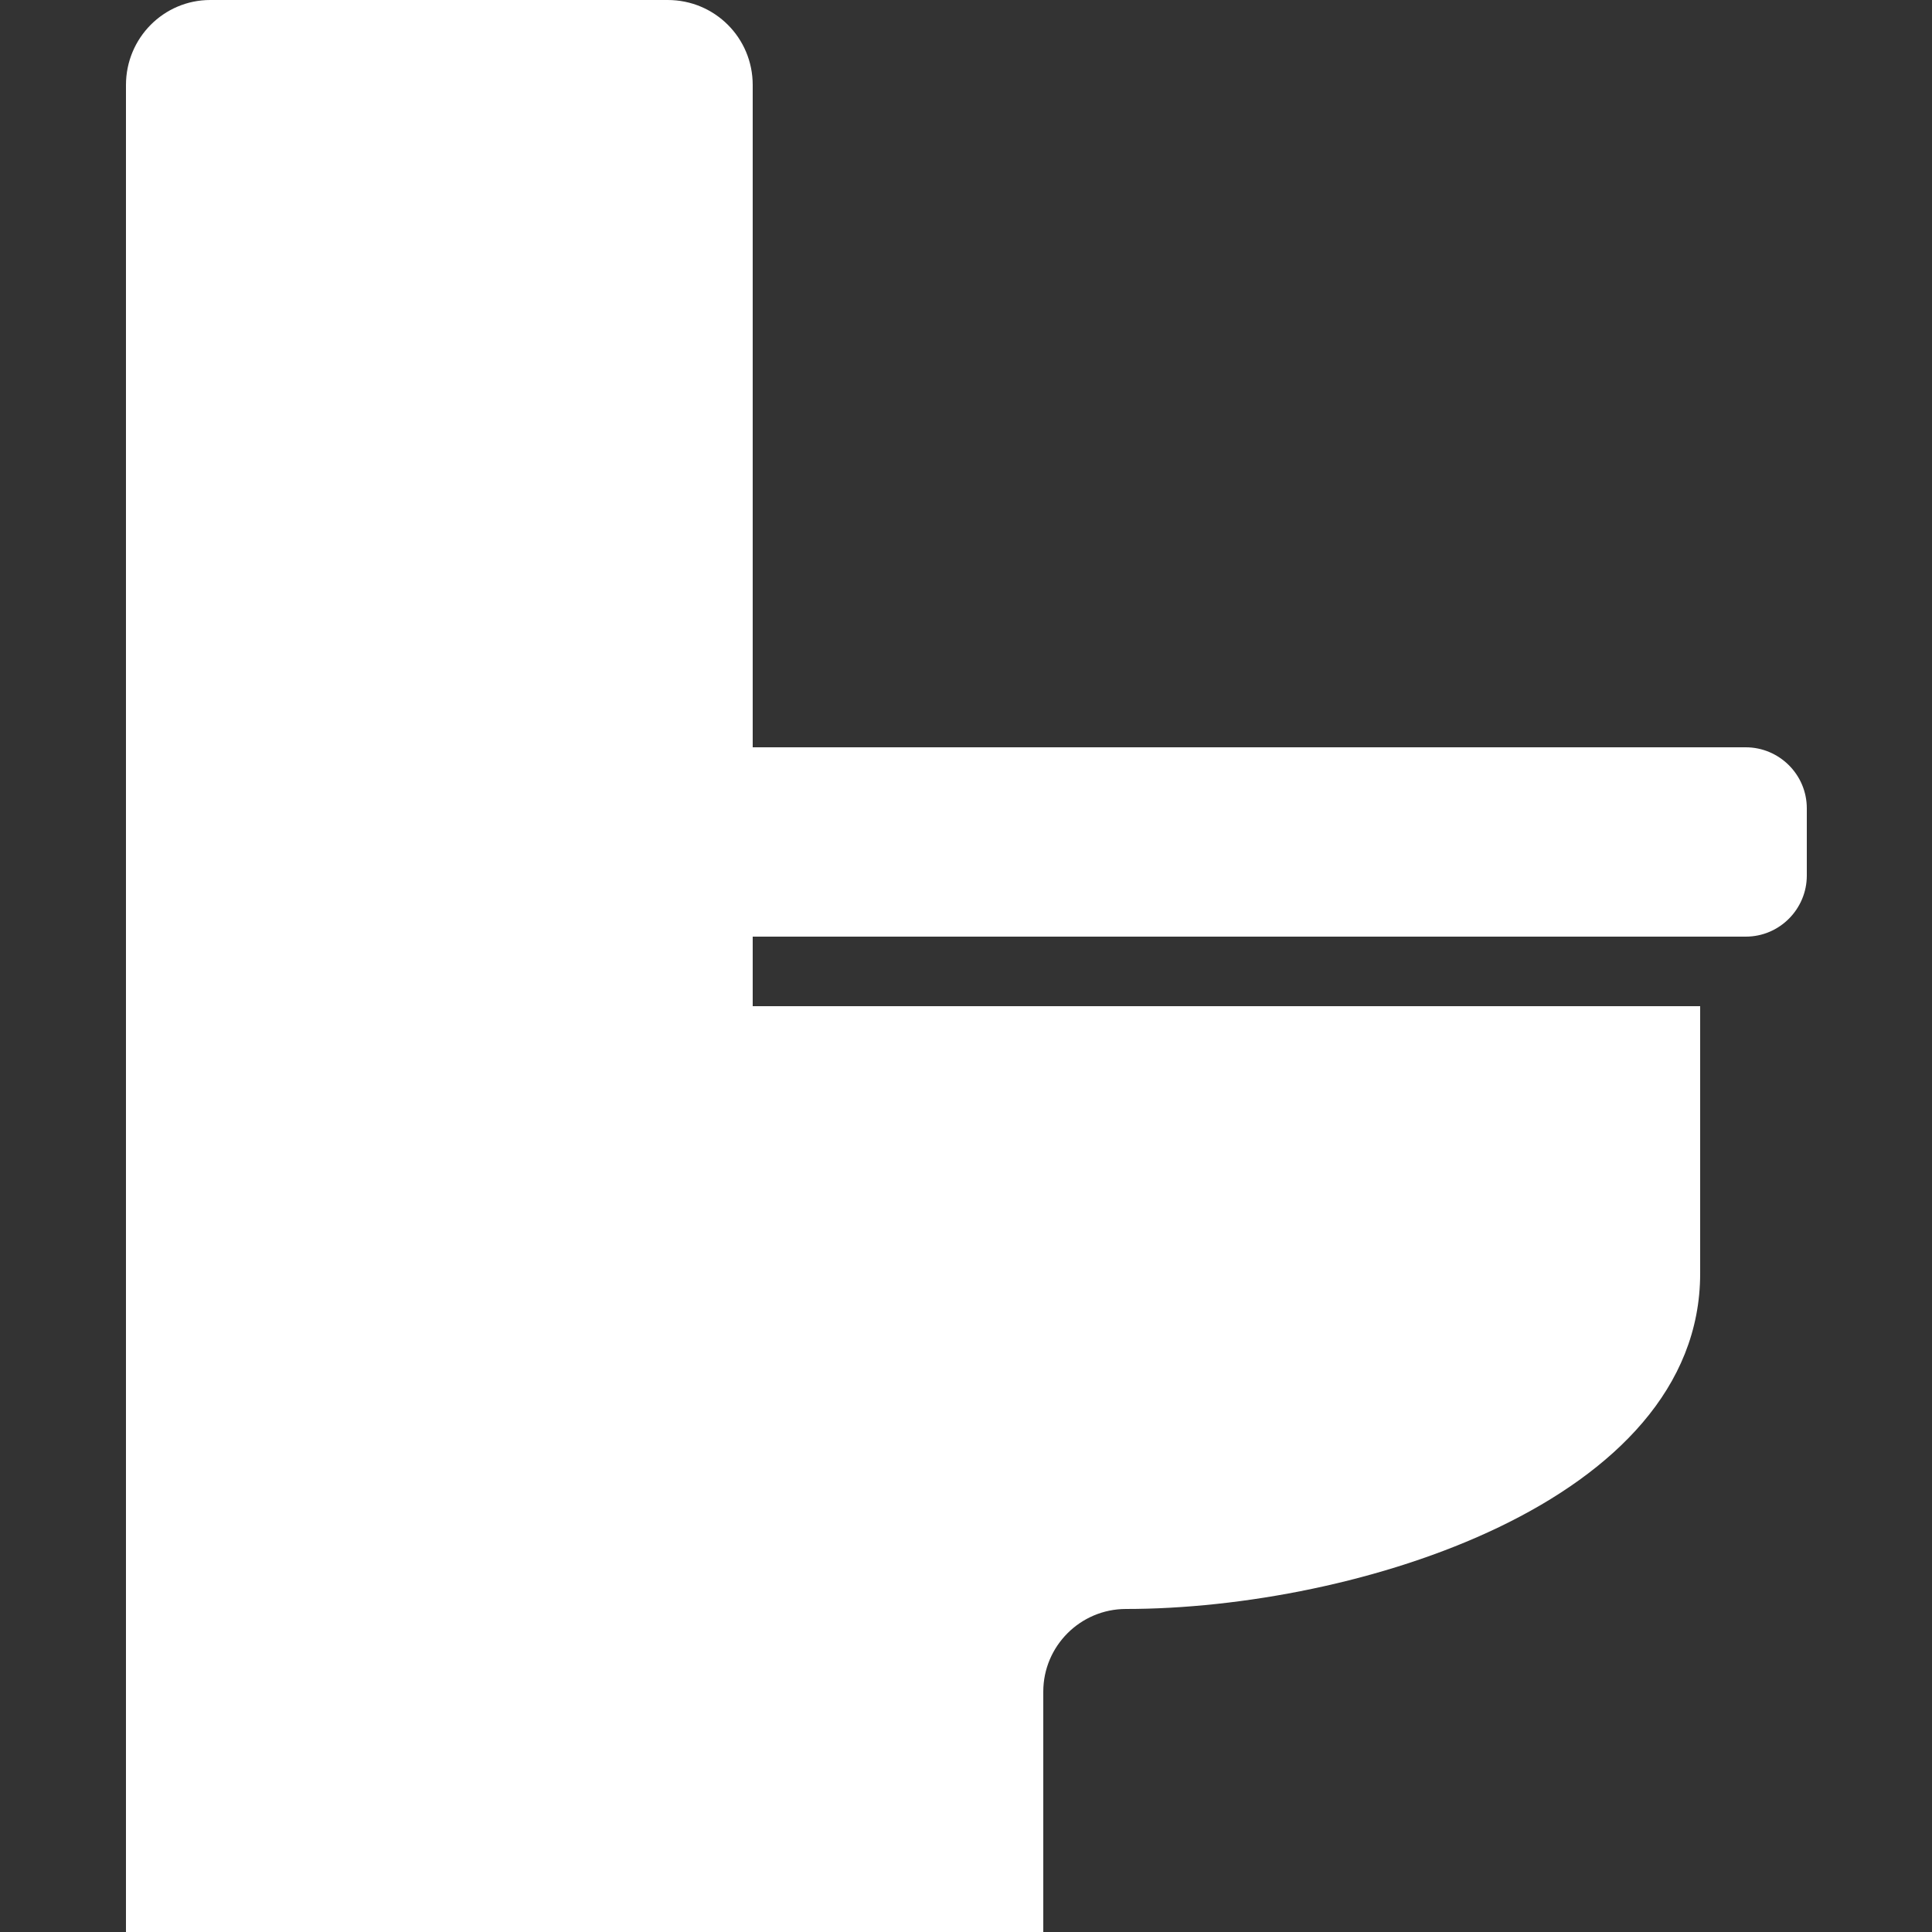 <?xml version="1.0" encoding="UTF-8"?><svg id="_イヤー_2" xmlns="http://www.w3.org/2000/svg" width="25" height="25" viewBox="0 0 25 25"><rect x="0" y="0" width="25" height="25" fill="#333333" stroke="none"/><defs><style>.cls-1{fill:#fff;}.cls-2{fill:none;}</style></defs><g id="MO前"><g><rect class="cls-2" y="0" width="25" height="25"/><path class="cls-1" d="M2.72,0h5.92c.61,0,1.1,.49,1.1,1.1V9.67h12.85c.43,0,.79,.35,.79,.79v.87c0,.43-.35,.79-.79,.79H9.74v.9h12.26v3.46c0,2.96-4.46,4.34-7.43,4.34-.59,0-1.07,.48-1.07,1.07v3.12H1.63V1.1C1.63,.49,2.12,0,2.72,0Z"/></g></g></svg>